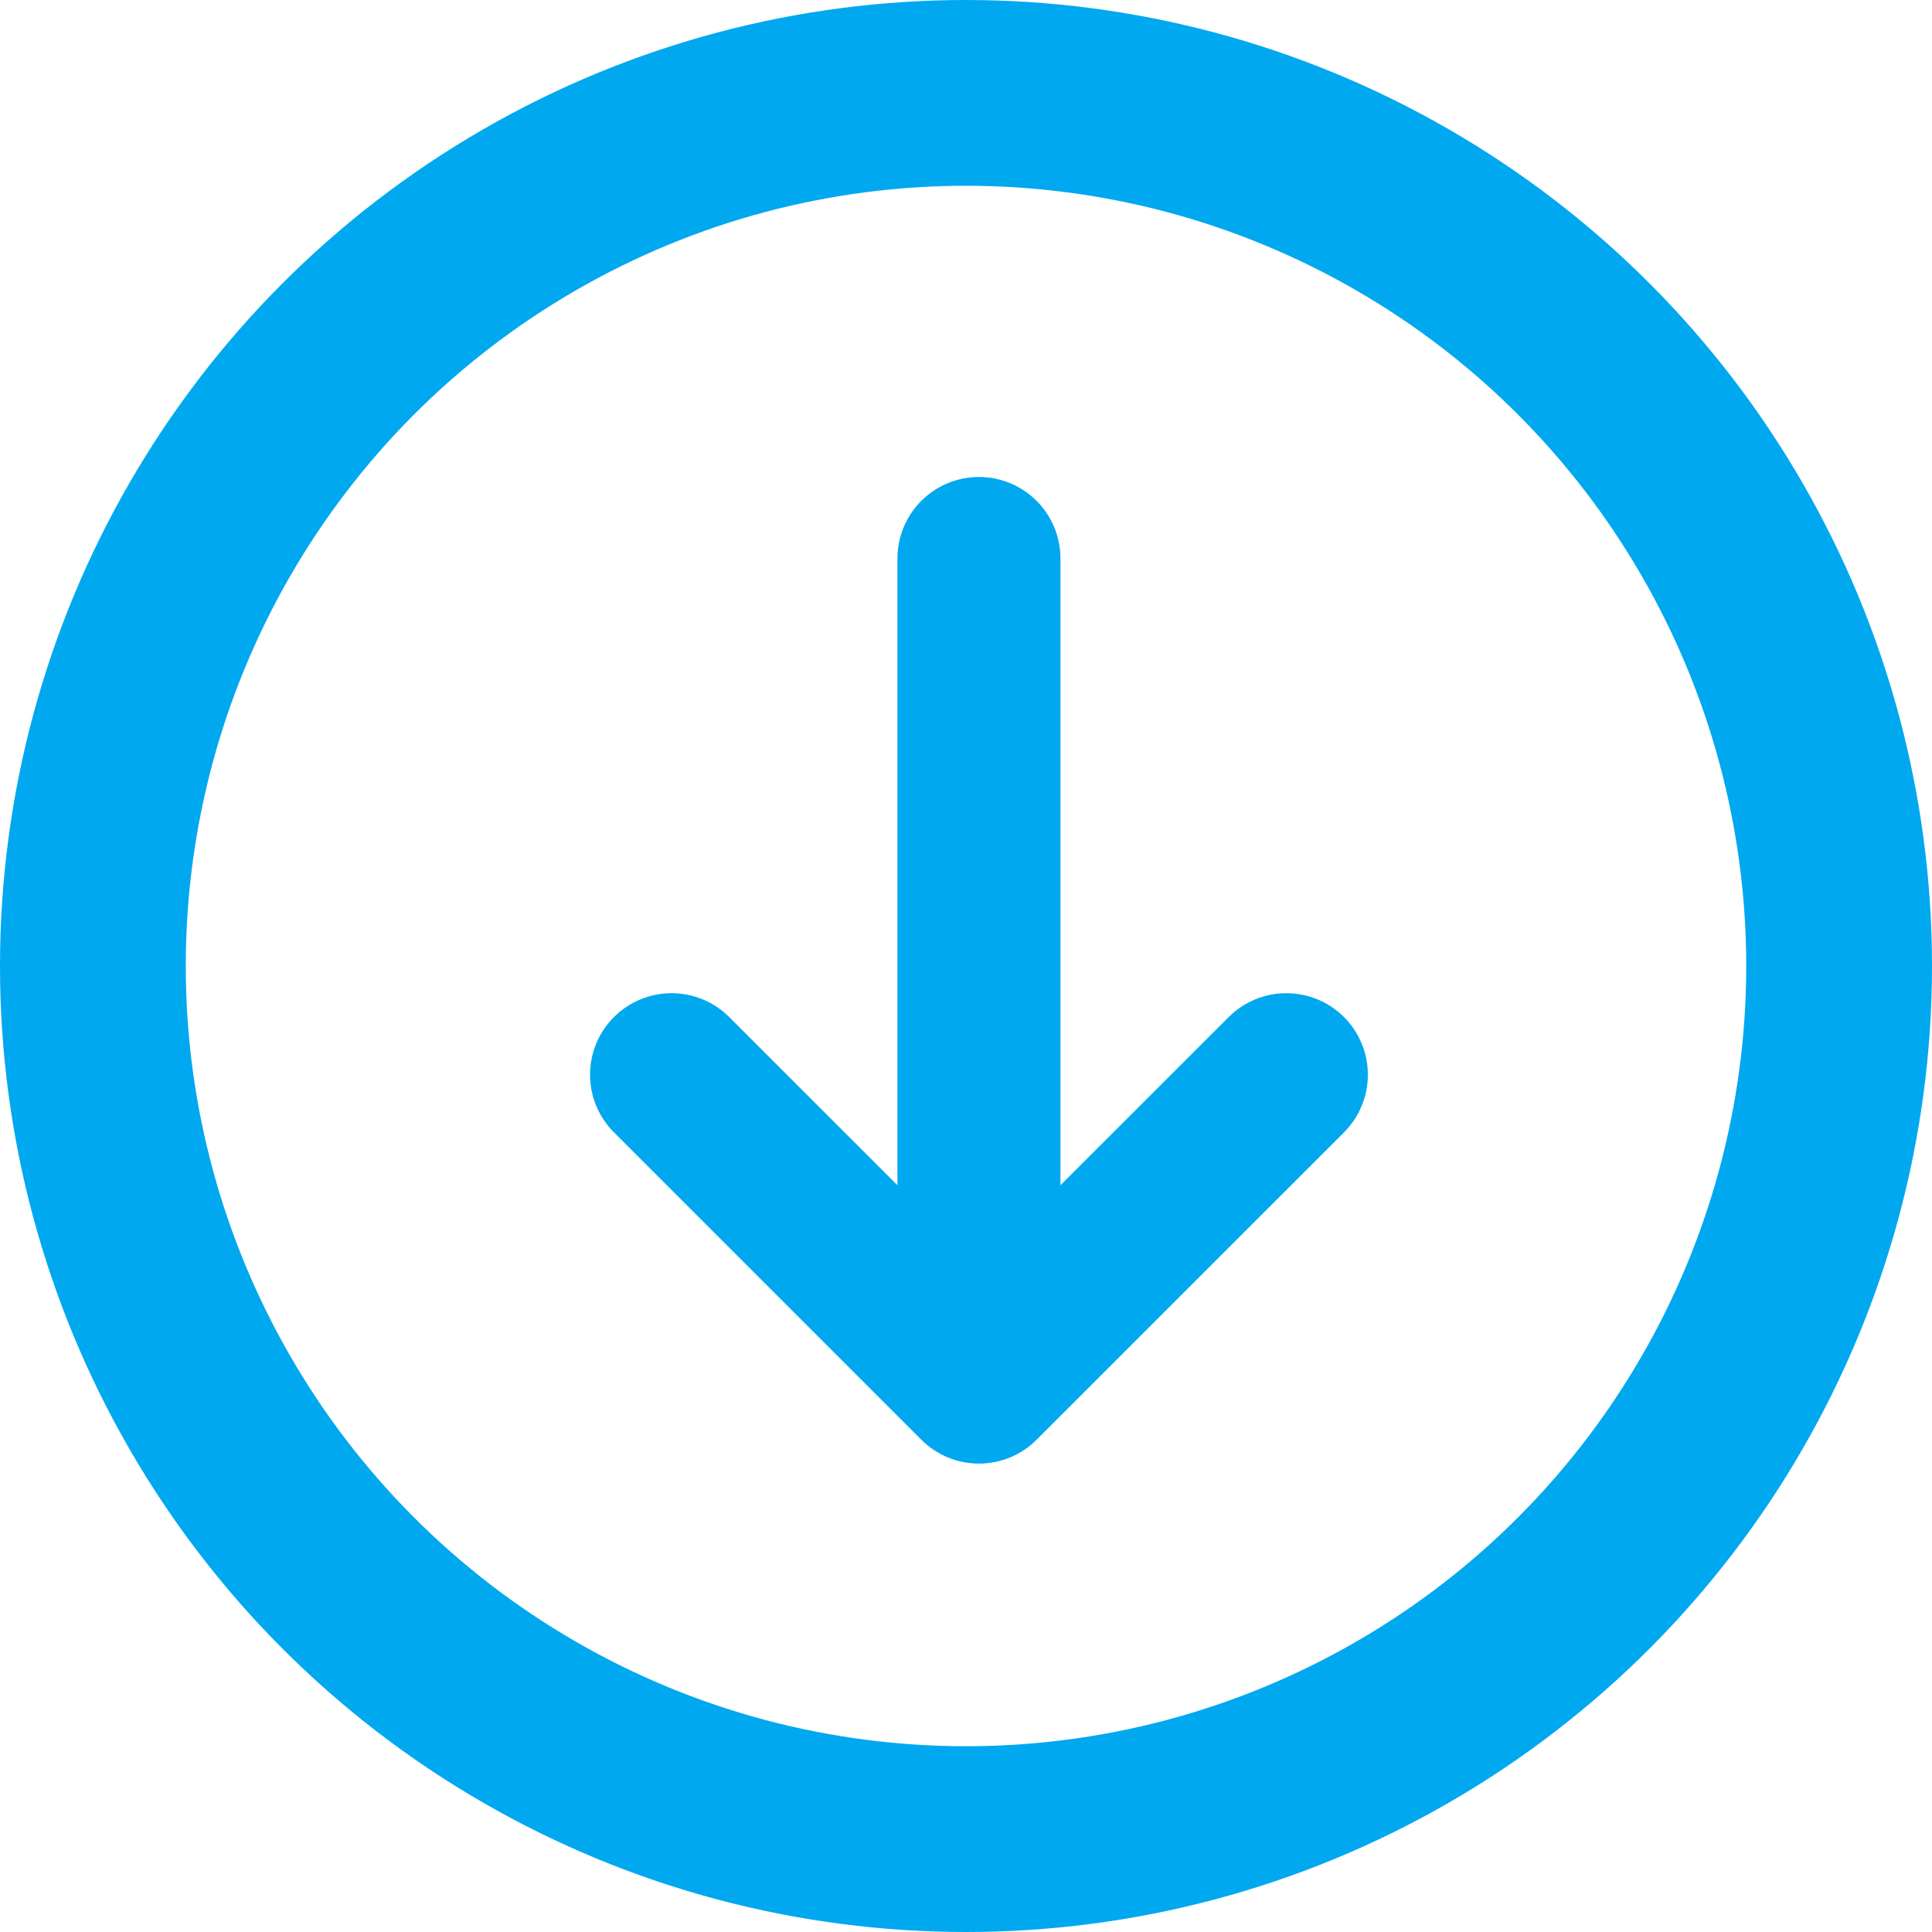 <svg width="52" height="52" viewBox="0 0 52 52" fill="none" xmlns="http://www.w3.org/2000/svg">
<circle cx="26" cy="26" r="23.5" stroke="#00A8F0" stroke-width="5"/>
<g clip-path="url(#clip0_1827_255)">
<path d="M24.155 31.901L19.627 27.375C19.216 26.963 18.658 26.732 18.076 26.732C17.494 26.732 16.936 26.963 16.524 27.374C16.113 27.785 15.882 28.343 15.881 28.925C15.881 29.507 16.112 30.065 16.524 30.477L24.797 38.75C25.001 38.954 25.243 39.116 25.509 39.226C25.775 39.336 26.06 39.393 26.349 39.393C26.637 39.393 26.922 39.336 27.189 39.226C27.455 39.116 27.697 38.954 27.9 38.75L36.174 30.478C36.377 30.274 36.539 30.032 36.649 29.766C36.76 29.5 36.816 29.215 36.816 28.927C36.816 28.638 36.76 28.353 36.649 28.087C36.539 27.82 36.377 27.578 36.174 27.375C35.97 27.171 35.728 27.009 35.462 26.899C35.196 26.789 34.91 26.732 34.622 26.732C34.334 26.732 34.048 26.789 33.782 26.899C33.516 27.009 33.274 27.171 33.07 27.375L28.542 31.901V15.031C28.542 14.45 28.311 13.892 27.9 13.48C27.488 13.069 26.93 12.838 26.349 12.838C25.767 12.838 25.209 13.069 24.797 13.48C24.386 13.892 24.155 14.45 24.155 15.031V31.901Z" fill="#00A8F0"/>
</g>
<defs>
<clipPath id="clip0_1827_255">
<rect width="35.1" height="35.1" fill="white" transform="translate(8.45 8.45)"/>
</clipPath>
</defs>
</svg>
